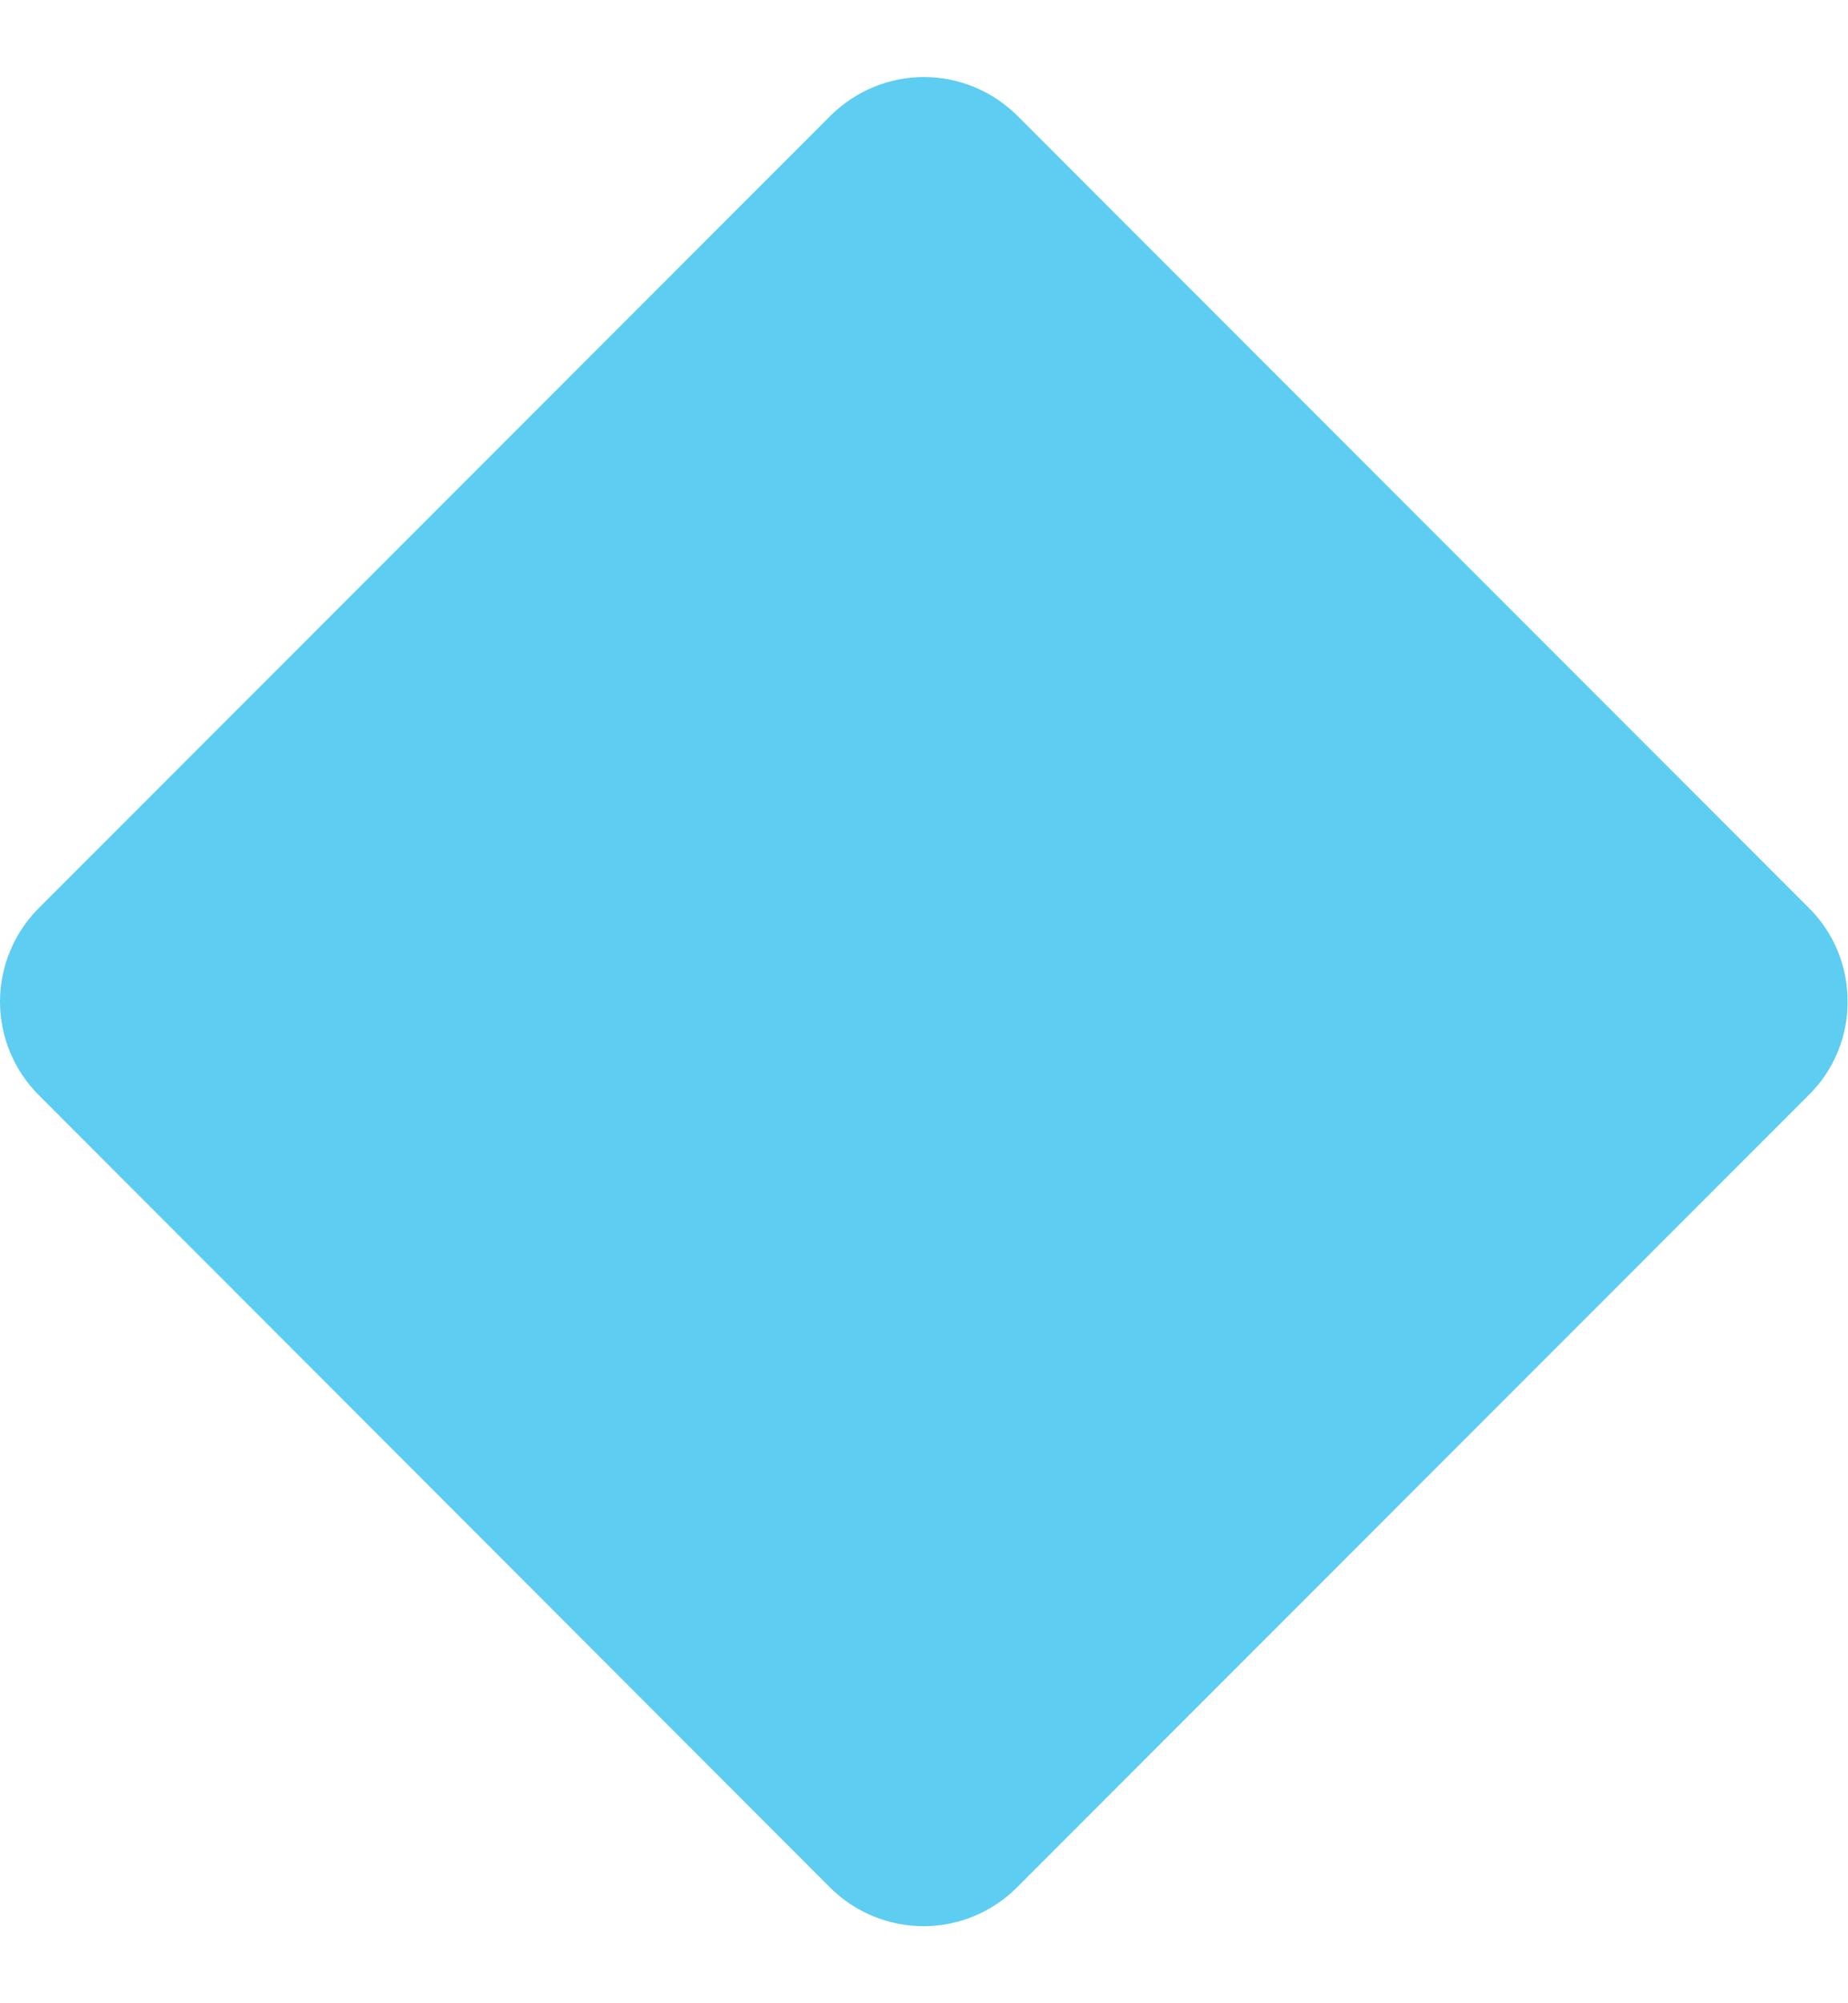 <svg width="12" height="13" viewBox="0 0 12 13" fill="none" xmlns="http://www.w3.org/2000/svg">
<path d="M11.997 6.5C11.998 6.612 11.976 6.723 11.933 6.827C11.89 6.931 11.827 7.025 11.747 7.104L6.601 12.251C6.441 12.41 6.223 12.5 5.997 12.5C5.77 12.5 5.553 12.41 5.392 12.251L0.249 7.104C0.09 6.944 0 6.726 0 6.5C0 6.274 0.09 6.056 0.249 5.896L5.395 0.749C5.556 0.59 5.773 0.5 5.999 0.5C6.226 0.5 6.443 0.59 6.604 0.749L11.75 5.896C11.829 5.975 11.891 6.069 11.934 6.173C11.976 6.277 11.998 6.388 11.997 6.5Z" fill="#5DCDF1"/>
</svg>
